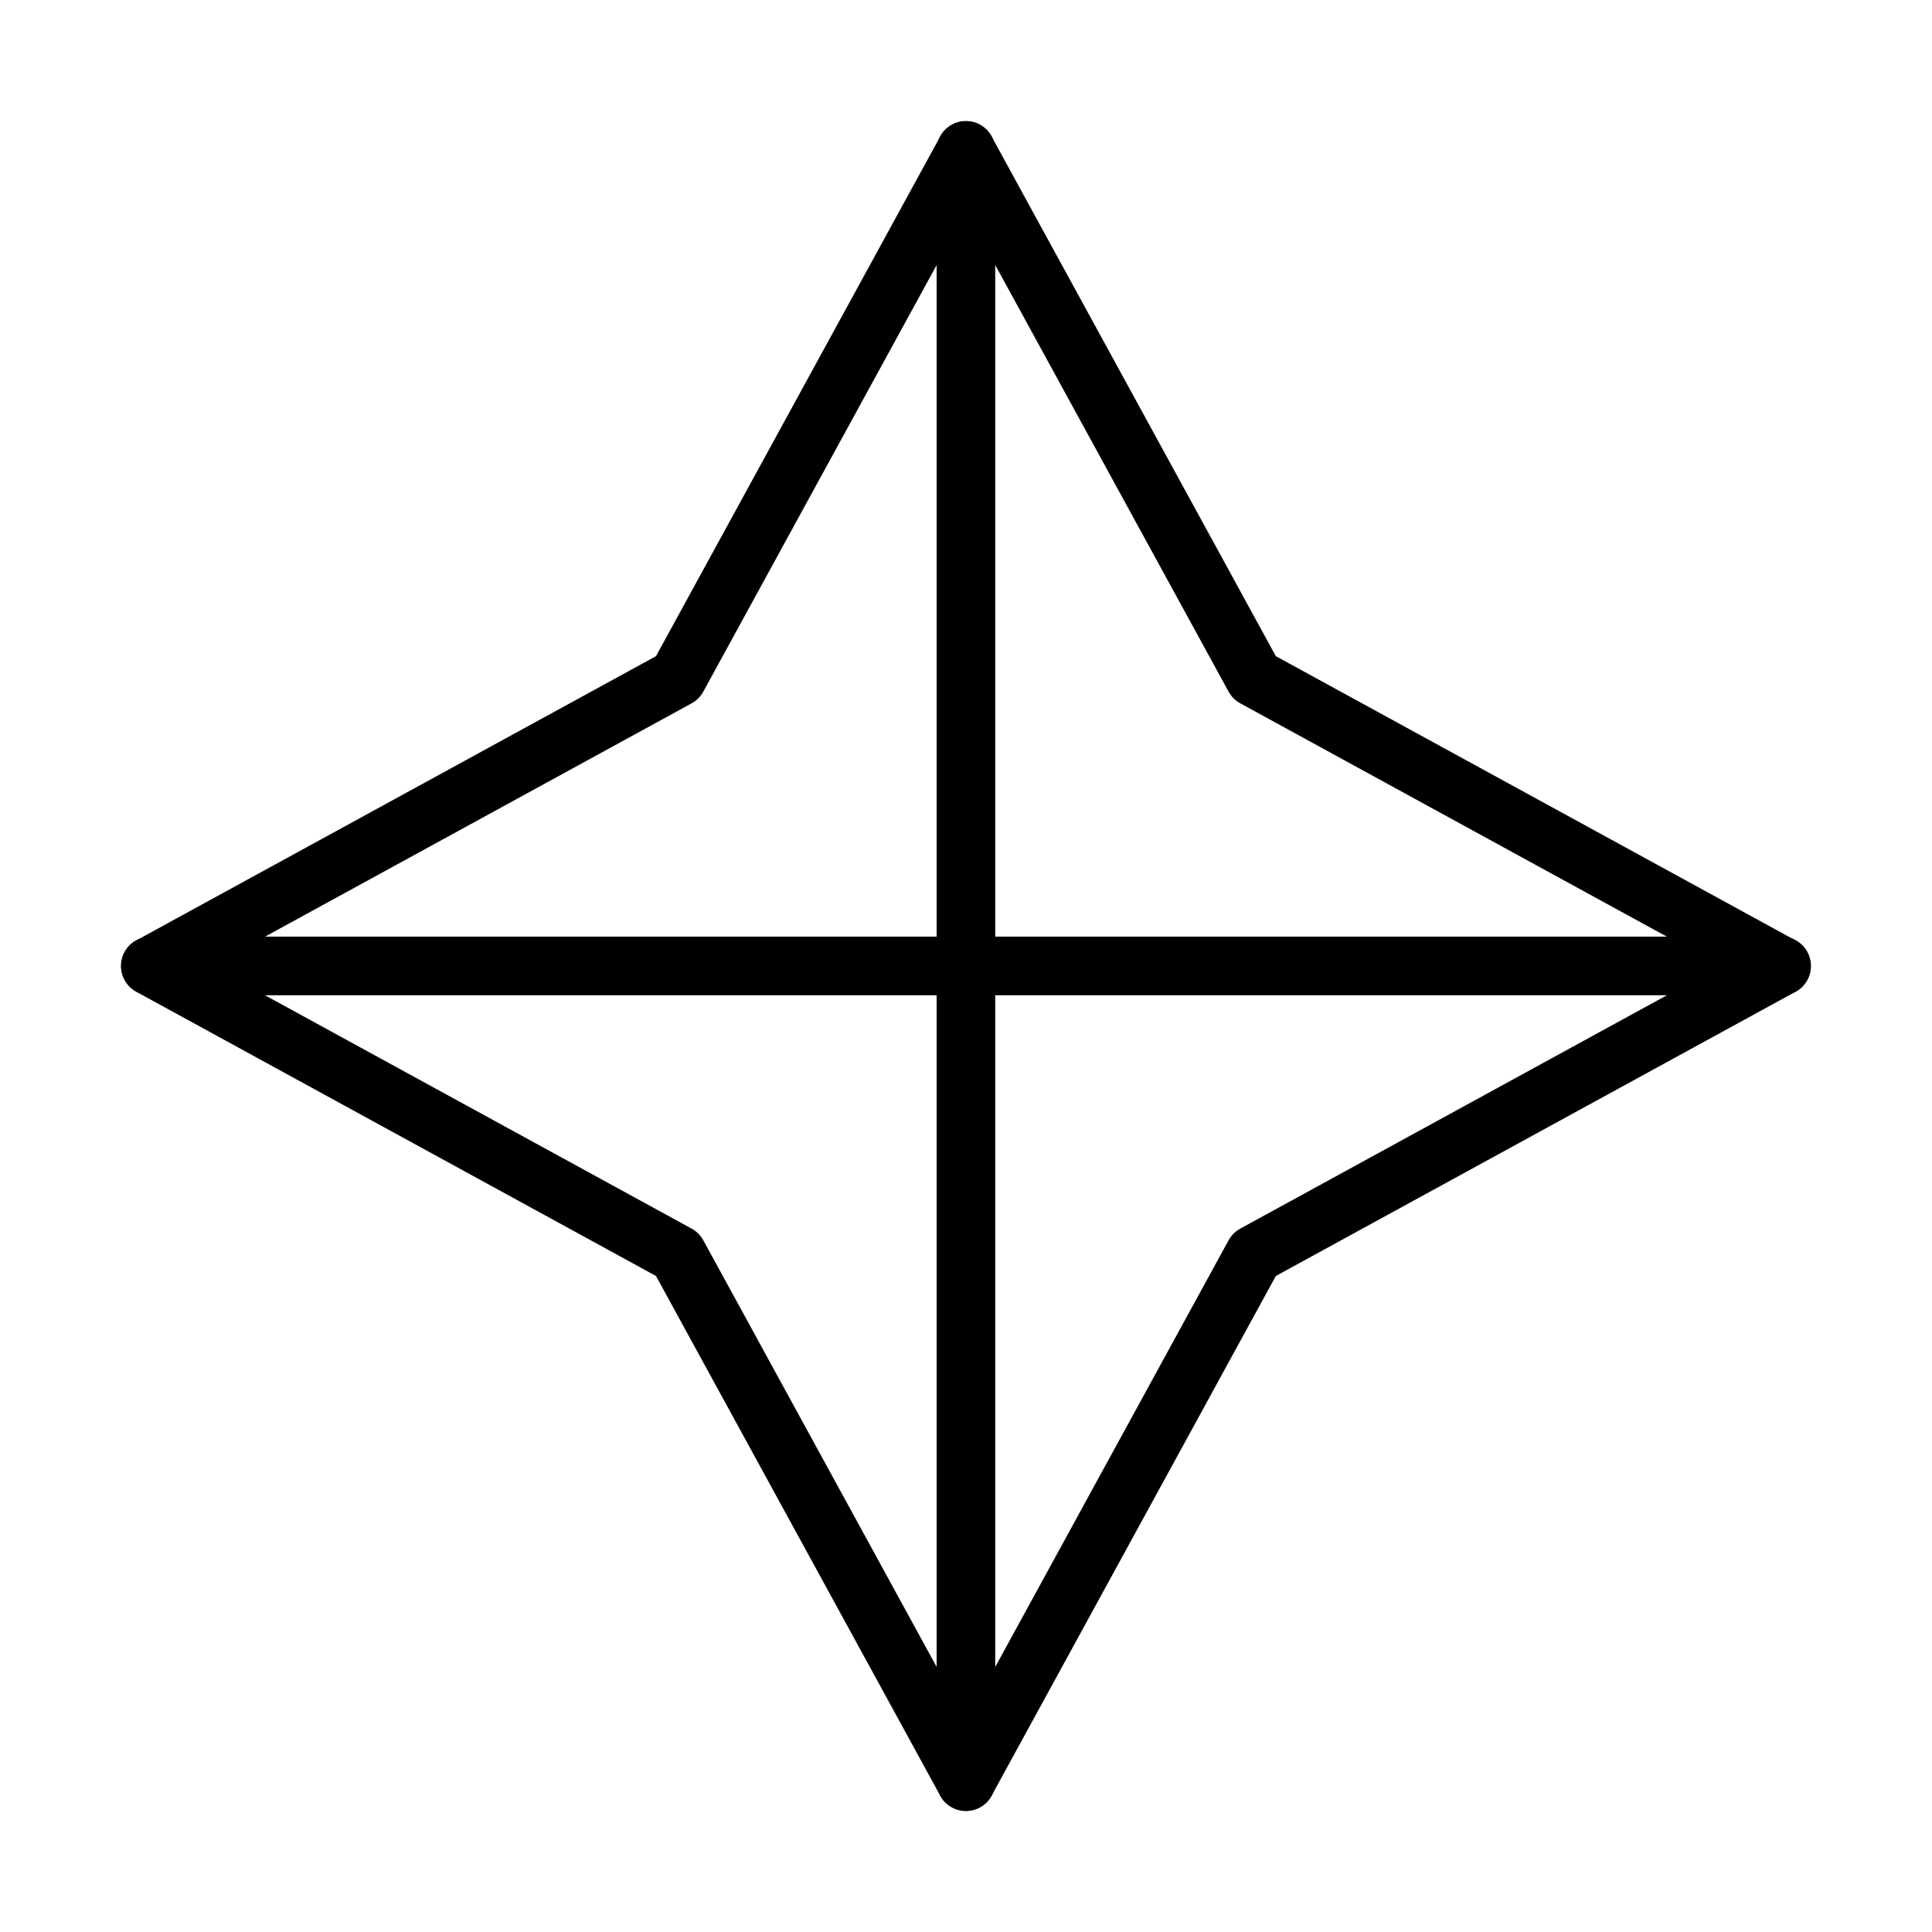 <?xml version="1.0" encoding="UTF-8"?>
<!-- The Best Svg Icon site in the world: iconSvg.co, Visit us! https://iconsvg.co -->
<svg fill="#000000" width="800px" height="800px" version="1.1" viewBox="144 144 512 512" xmlns="http://www.w3.org/2000/svg">
 <g>
  <path d="m399.98 623.92c-2.828 0-5.469-1.555-6.805-4.039l-75.328-137.73-137.73-75.328c-2.484-1.367-4.039-3.977-4.039-6.805 0-2.856 1.555-5.465 4.039-6.801l137.73-75.328 75.328-137.73c1.367-2.484 3.977-4.035 6.805-4.035 2.824 0 5.434 1.551 6.801 4.035l75.328 137.73 137.73 75.328c2.488 1.367 4.039 3.977 4.039 6.801 0 2.828-1.551 5.469-4.039 6.805l-137.73 75.328-75.328 137.73c-1.336 2.484-3.945 4.039-6.801 4.039zm-199.95-223.93 127.27 69.613c1.305 0.715 2.359 1.77 3.074 3.074l69.613 127.27 69.609-127.27c0.715-1.305 1.773-2.359 3.078-3.074l127.26-69.613-127.26-69.609c-1.305-0.715-2.363-1.773-3.078-3.078l-69.609-127.26-69.613 127.26c-0.715 1.305-1.77 2.363-3.074 3.078z"/>
  <path d="m399.98 623.91c-4.285 0-7.766-3.477-7.766-7.766v-432.3c0-4.285 3.481-7.766 7.766-7.766 4.289 0 7.766 3.481 7.766 7.766v432.3c0 4.289-3.477 7.766-7.766 7.766z"/>
  <path d="m616.15 407.75h-432.3c-4.285 0-7.766-3.477-7.766-7.766 0-4.285 3.481-7.766 7.766-7.766h432.3c4.285 0 7.766 3.481 7.766 7.766 0 4.289-3.481 7.766-7.766 7.766z"/>
 </g>
</svg>